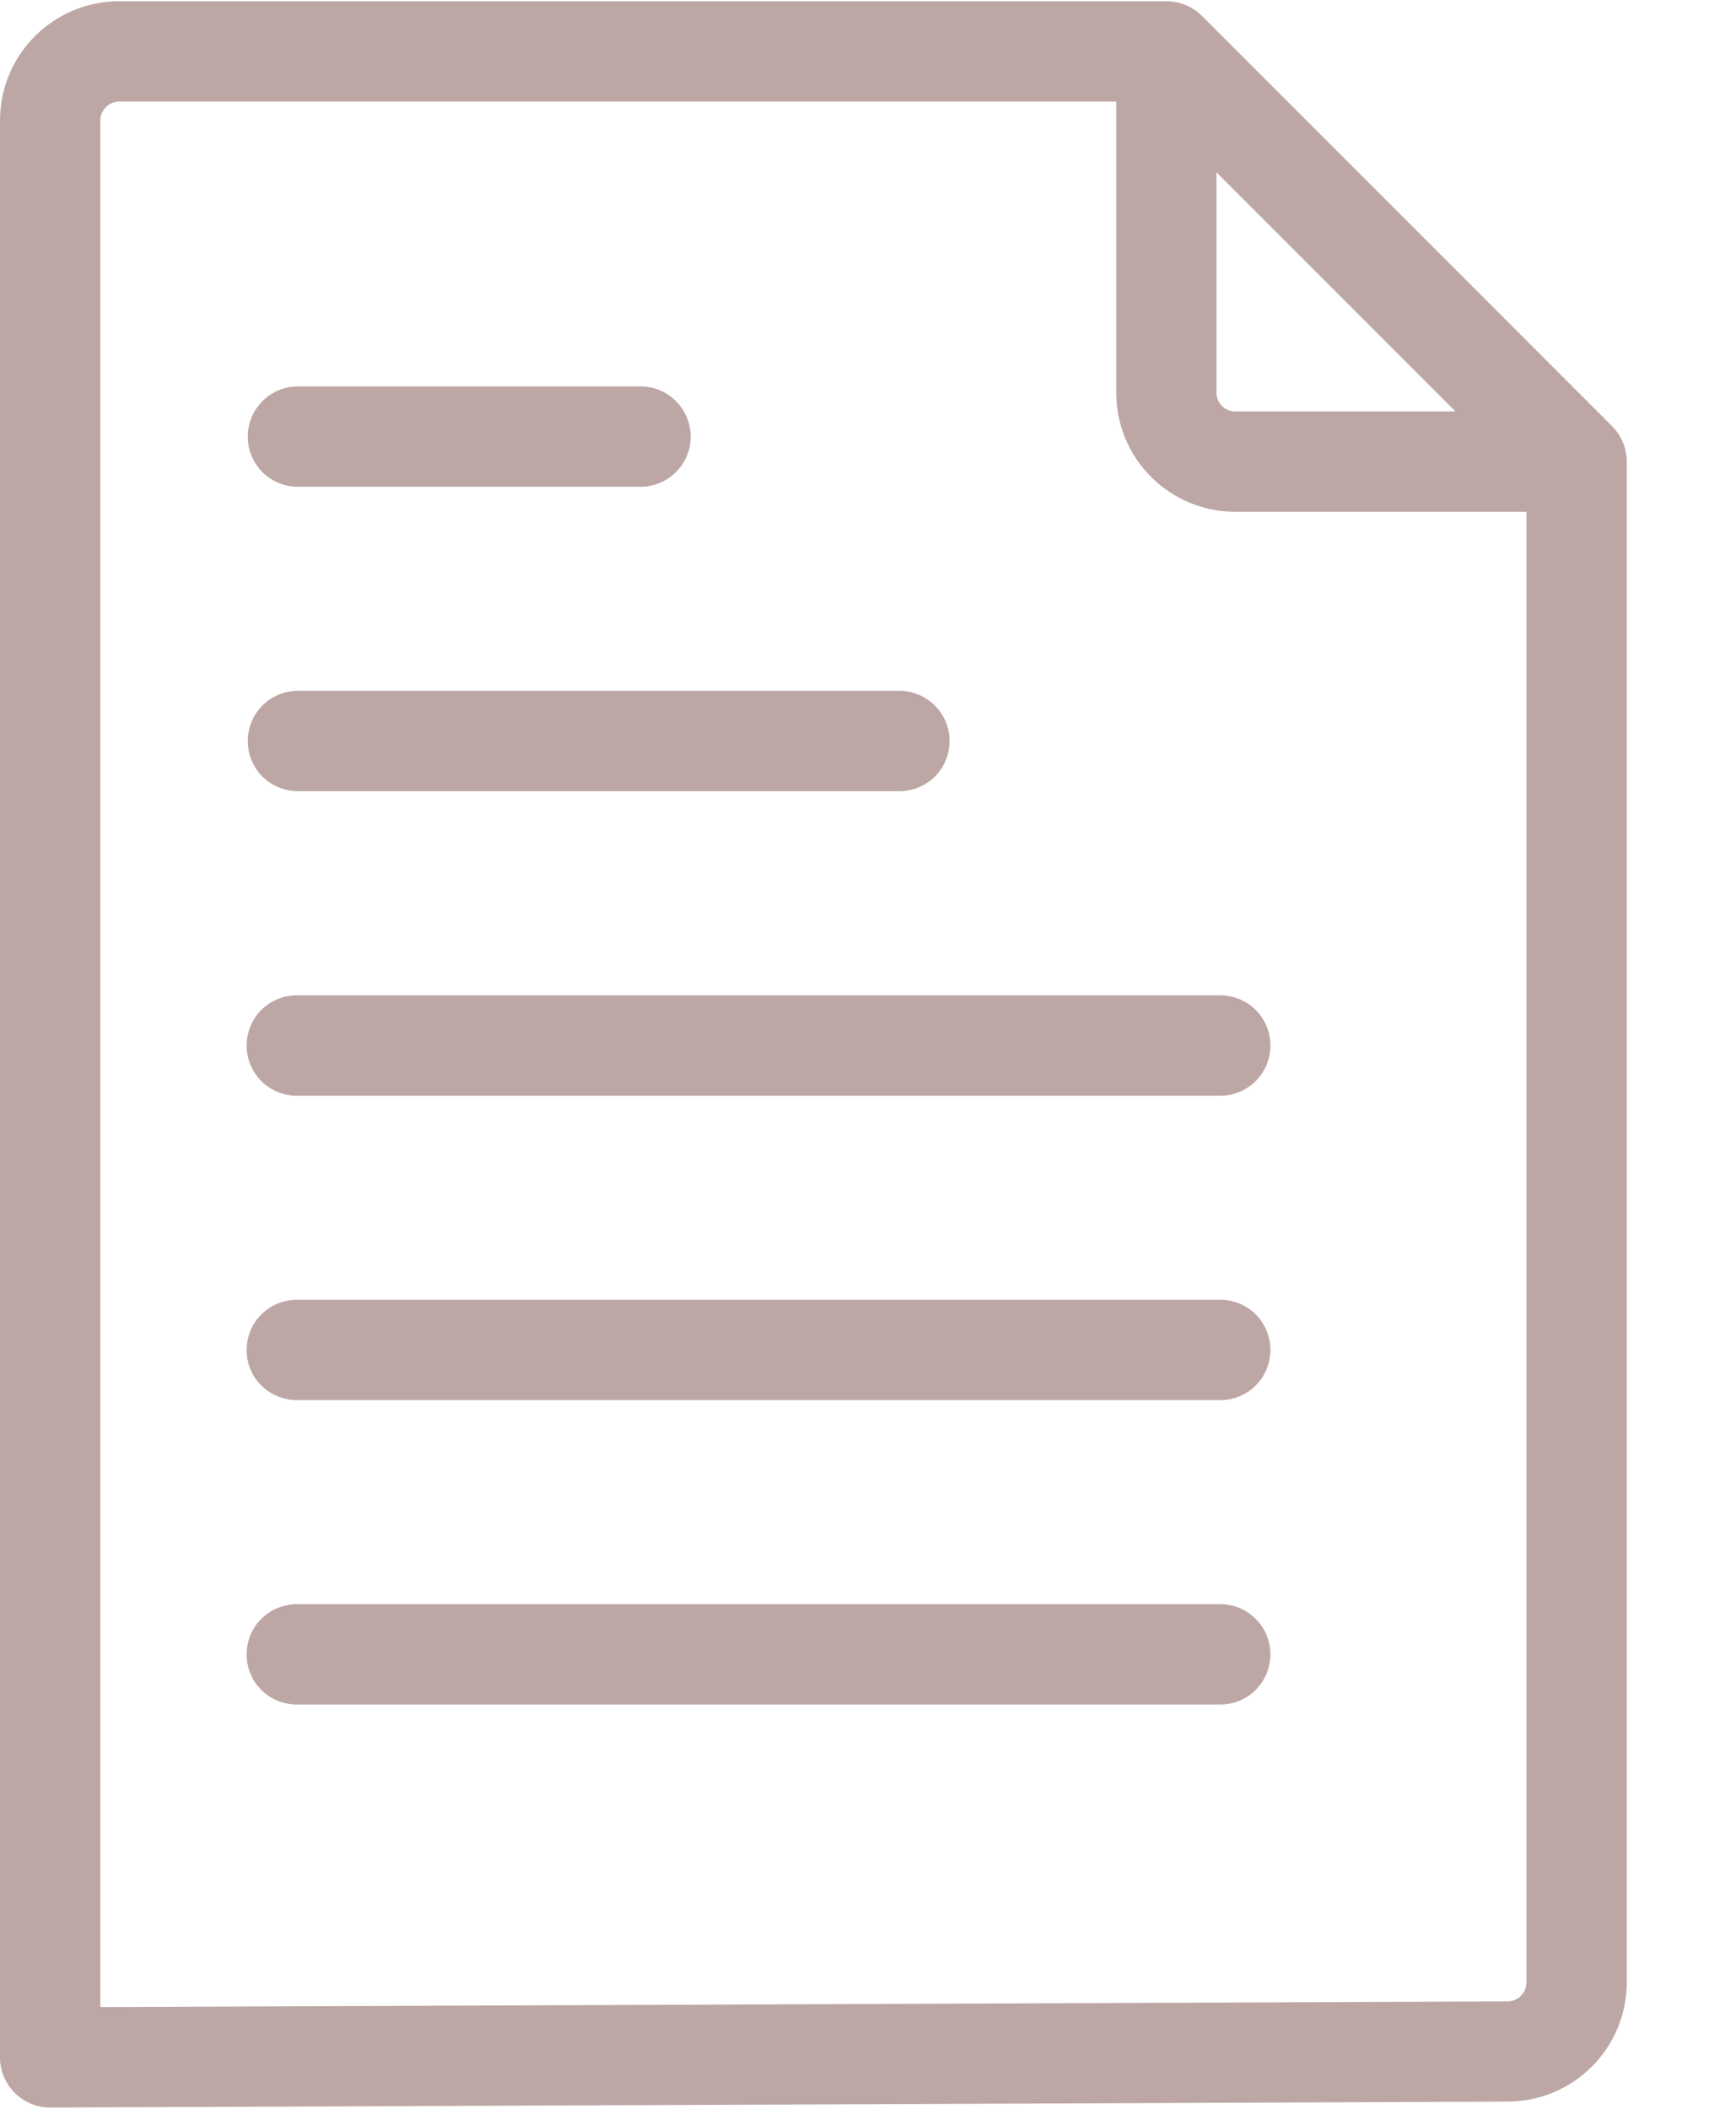 <svg width="14" height="17" viewBox="0 0 14 17" fill="none" xmlns="http://www.w3.org/2000/svg">
<path d="M13 3.435L9.694 0.129C9.618 0.053 9.515 0.01 9.408 0.01H0.96C0.43 0.011 0.001 0.44 0 0.97V16.586C0 16.692 0.043 16.795 0.118 16.871C0.195 16.947 0.297 16.99 0.405 16.99H0.407L12.162 16.942H12.161C12.69 16.939 13.117 16.512 13.119 15.983V3.721C13.119 3.614 13.076 3.511 13 3.435L13 3.435ZM9.81 1.389L11.738 3.317H9.961C9.878 3.316 9.811 3.249 9.81 3.166L9.81 1.389ZM12.158 16.134L0.809 16.18V0.97C0.81 0.887 0.877 0.82 0.96 0.819H9.002V3.167C9.002 3.696 9.432 4.125 9.961 4.126H12.31V15.983C12.309 16.067 12.241 16.134 12.158 16.134L12.158 16.134ZM1.998 5.974C1.998 5.75 2.179 5.569 2.402 5.569H7.245C7.354 5.567 7.458 5.609 7.537 5.685C7.614 5.761 7.658 5.865 7.658 5.974C7.658 6.083 7.614 6.187 7.537 6.263C7.458 6.339 7.354 6.38 7.245 6.378H2.402C2.295 6.378 2.192 6.335 2.116 6.26C2.04 6.184 1.998 6.081 1.998 5.974ZM1.998 3.52C1.998 3.297 2.179 3.115 2.402 3.115H5.174C5.394 3.12 5.57 3.3 5.57 3.52C5.57 3.74 5.394 3.919 5.174 3.924H2.402C2.295 3.924 2.192 3.882 2.116 3.806C2.04 3.73 1.998 3.627 1.998 3.52ZM10.245 8.429C10.245 8.652 10.065 8.833 9.841 8.833H2.402C2.293 8.835 2.188 8.794 2.11 8.718C2.032 8.641 1.989 8.537 1.989 8.429C1.989 8.32 2.032 8.216 2.11 8.139C2.188 8.063 2.293 8.022 2.402 8.024H9.841C9.948 8.024 10.052 8.067 10.127 8.142C10.203 8.218 10.245 8.321 10.245 8.429ZM10.245 10.883C10.245 11.106 10.065 11.287 9.841 11.287H2.402C2.293 11.289 2.188 11.247 2.11 11.172C2.032 11.096 1.989 10.992 1.989 10.883C1.989 10.774 2.032 10.67 2.11 10.594C2.188 10.518 2.293 10.476 2.402 10.478H9.841C9.948 10.478 10.052 10.521 10.127 10.596C10.203 10.673 10.245 10.775 10.245 10.883ZM10.245 13.336C10.245 13.56 10.065 13.741 9.841 13.741H2.402C2.293 13.743 2.188 13.702 2.11 13.626C2.032 13.55 1.989 13.445 1.989 13.337C1.989 13.228 2.032 13.123 2.11 13.048C2.188 12.972 2.293 12.93 2.402 12.932H9.841C9.948 12.932 10.052 12.975 10.127 13.051C10.203 13.127 10.245 13.23 10.245 13.336Z" fill="#BDA7A5"/>
</svg>
